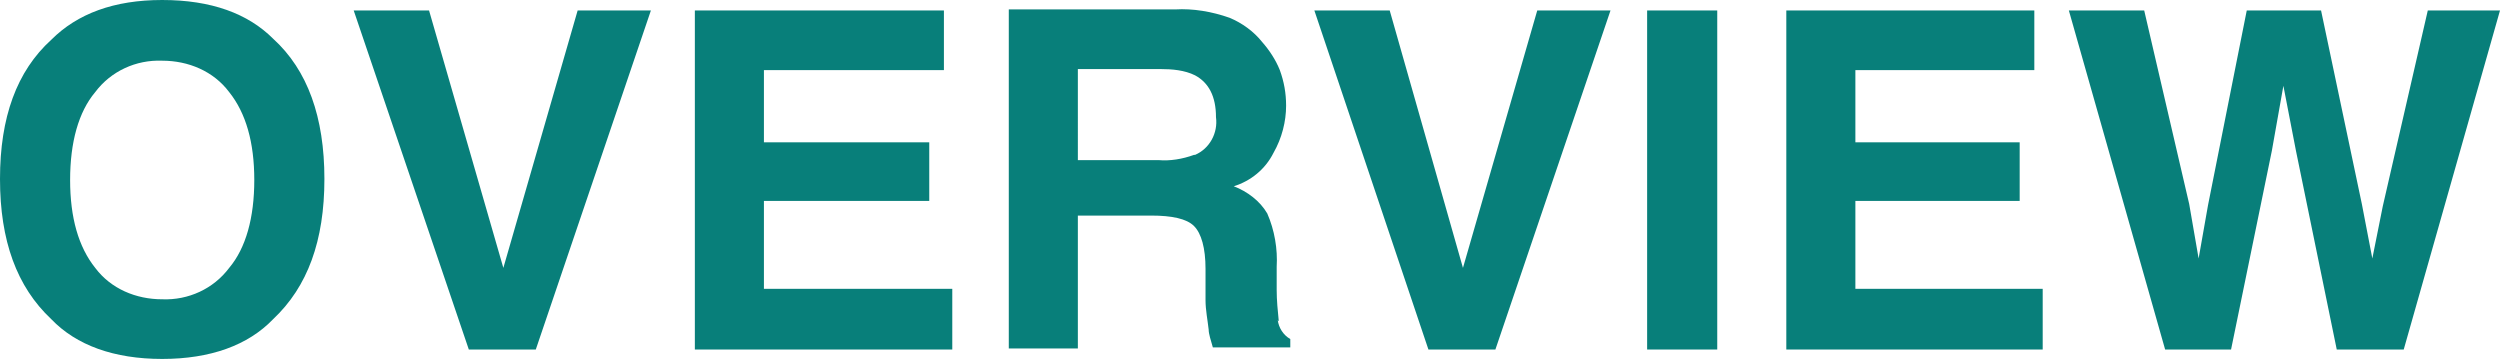 <?xml version="1.0" encoding="UTF-8"?>
<svg xmlns="http://www.w3.org/2000/svg" version="1.1" viewBox="0 0 238.9 34.3">
  <defs>
    <style>
      .cls-1 {
        fill: #087f7a;
      }
    </style>
  </defs>
  <!-- Generator: Adobe Illustrator 28.6.0, SVG Export Plug-In . SVG Version: 1.2.0 Build 709)  -->
  <g>
    <g id="Layer_1">
      <g>
        <path class="cls-1" d="M15.5,0C10.9,0,7.4,1.3,4.9,3.8,1.6,6.8,0,11.2,0,17.1s1.6,10.3,4.9,13.4c2.4,2.5,6,3.8,10.6,3.8s8.2-1.3,10.6-3.8c3.3-3.1,4.9-7.5,4.9-13.4s-1.6-10.4-4.9-13.4C23.7,1.3,20.2,0,15.5,0ZM21.9,25.6c-1.5,2-3.9,3.1-6.4,3-2.5,0-4.9-1-6.4-3-1.6-2-2.4-4.8-2.4-8.4s.8-6.5,2.4-8.4c1.5-2,3.9-3.1,6.4-3,2.5,0,4.9,1,6.4,3,1.6,2,2.4,4.8,2.4,8.4s-.8,6.5-2.4,8.4Z"/>
        <polygon class="cls-1" points="48.1 25.6 41 1 33.8 1 44.8 33.4 51.2 33.4 62.2 1 55.2 1 48.1 25.6"/>
        <polygon class="cls-1" points="73 19.2 88.8 19.2 88.8 13.6 73 13.6 73 6.7 90.2 6.7 90.2 1 66.4 1 66.4 33.4 91 33.4 91 27.6 73 27.6 73 19.2"/>
        <path class="cls-1" d="M122.2,30.7c-.1-1-.2-2-.2-3v-2.2c.1-1.7-.2-3.5-.9-5.1-.7-1.2-1.9-2.1-3.2-2.6,1.6-.5,3-1.6,3.8-3.2.8-1.4,1.2-3,1.2-4.5,0-1.2-.2-2.3-.6-3.4-.4-1-1-1.9-1.7-2.7-.8-1-1.9-1.8-3.1-2.3-1.7-.6-3.5-.9-5.2-.8h-15.9v32.4h6.6v-12.7h7c2,0,3.4.3,4.1,1,.7.7,1.1,2.1,1.1,4.1v3c0,.9.2,1.9.3,2.8,0,.4.2,1,.4,1.7h7.4v-.8c-.7-.4-1.1-1.1-1.2-1.8ZM114.1,14.8c-1.1.4-2.3.6-3.4.5h-7.7V6.6h7.9c1.1,0,2.3.1,3.3.6,1.3.7,2,2,2,4,.2,1.5-.6,3-2,3.6Z"/>
        <polygon class="cls-1" points="139.8 25.6 132.8 1 125.6 1 136.5 33.4 142.9 33.4 153.9 1 146.9 1 139.8 25.6"/>
        <rect class="cls-1" x="157.4" y="1" width="6.7" height="32.4"/>
        <polygon class="cls-1" points="177.3 19.2 193 19.2 193 13.6 177.3 13.6 177.3 6.7 194.4 6.7 194.4 1 170.7 1 170.7 33.4 195.2 33.4 195.2 27.6 177.3 27.6 177.3 19.2"/>
        <polygon class="cls-1" points="232 1 227.7 19.7 226.7 24.7 225.7 19.5 221.8 1 214.7 1 211 19.6 210.1 24.7 209.2 19.5 204.9 1 197.7 1 206.9 33.4 213.2 33.4 217.1 14.4 218.2 8.2 219.4 14.4 223.3 33.4 229.7 33.4 238.9 1 232 1"/>
      </g>
    </g>
  </g>
</svg>